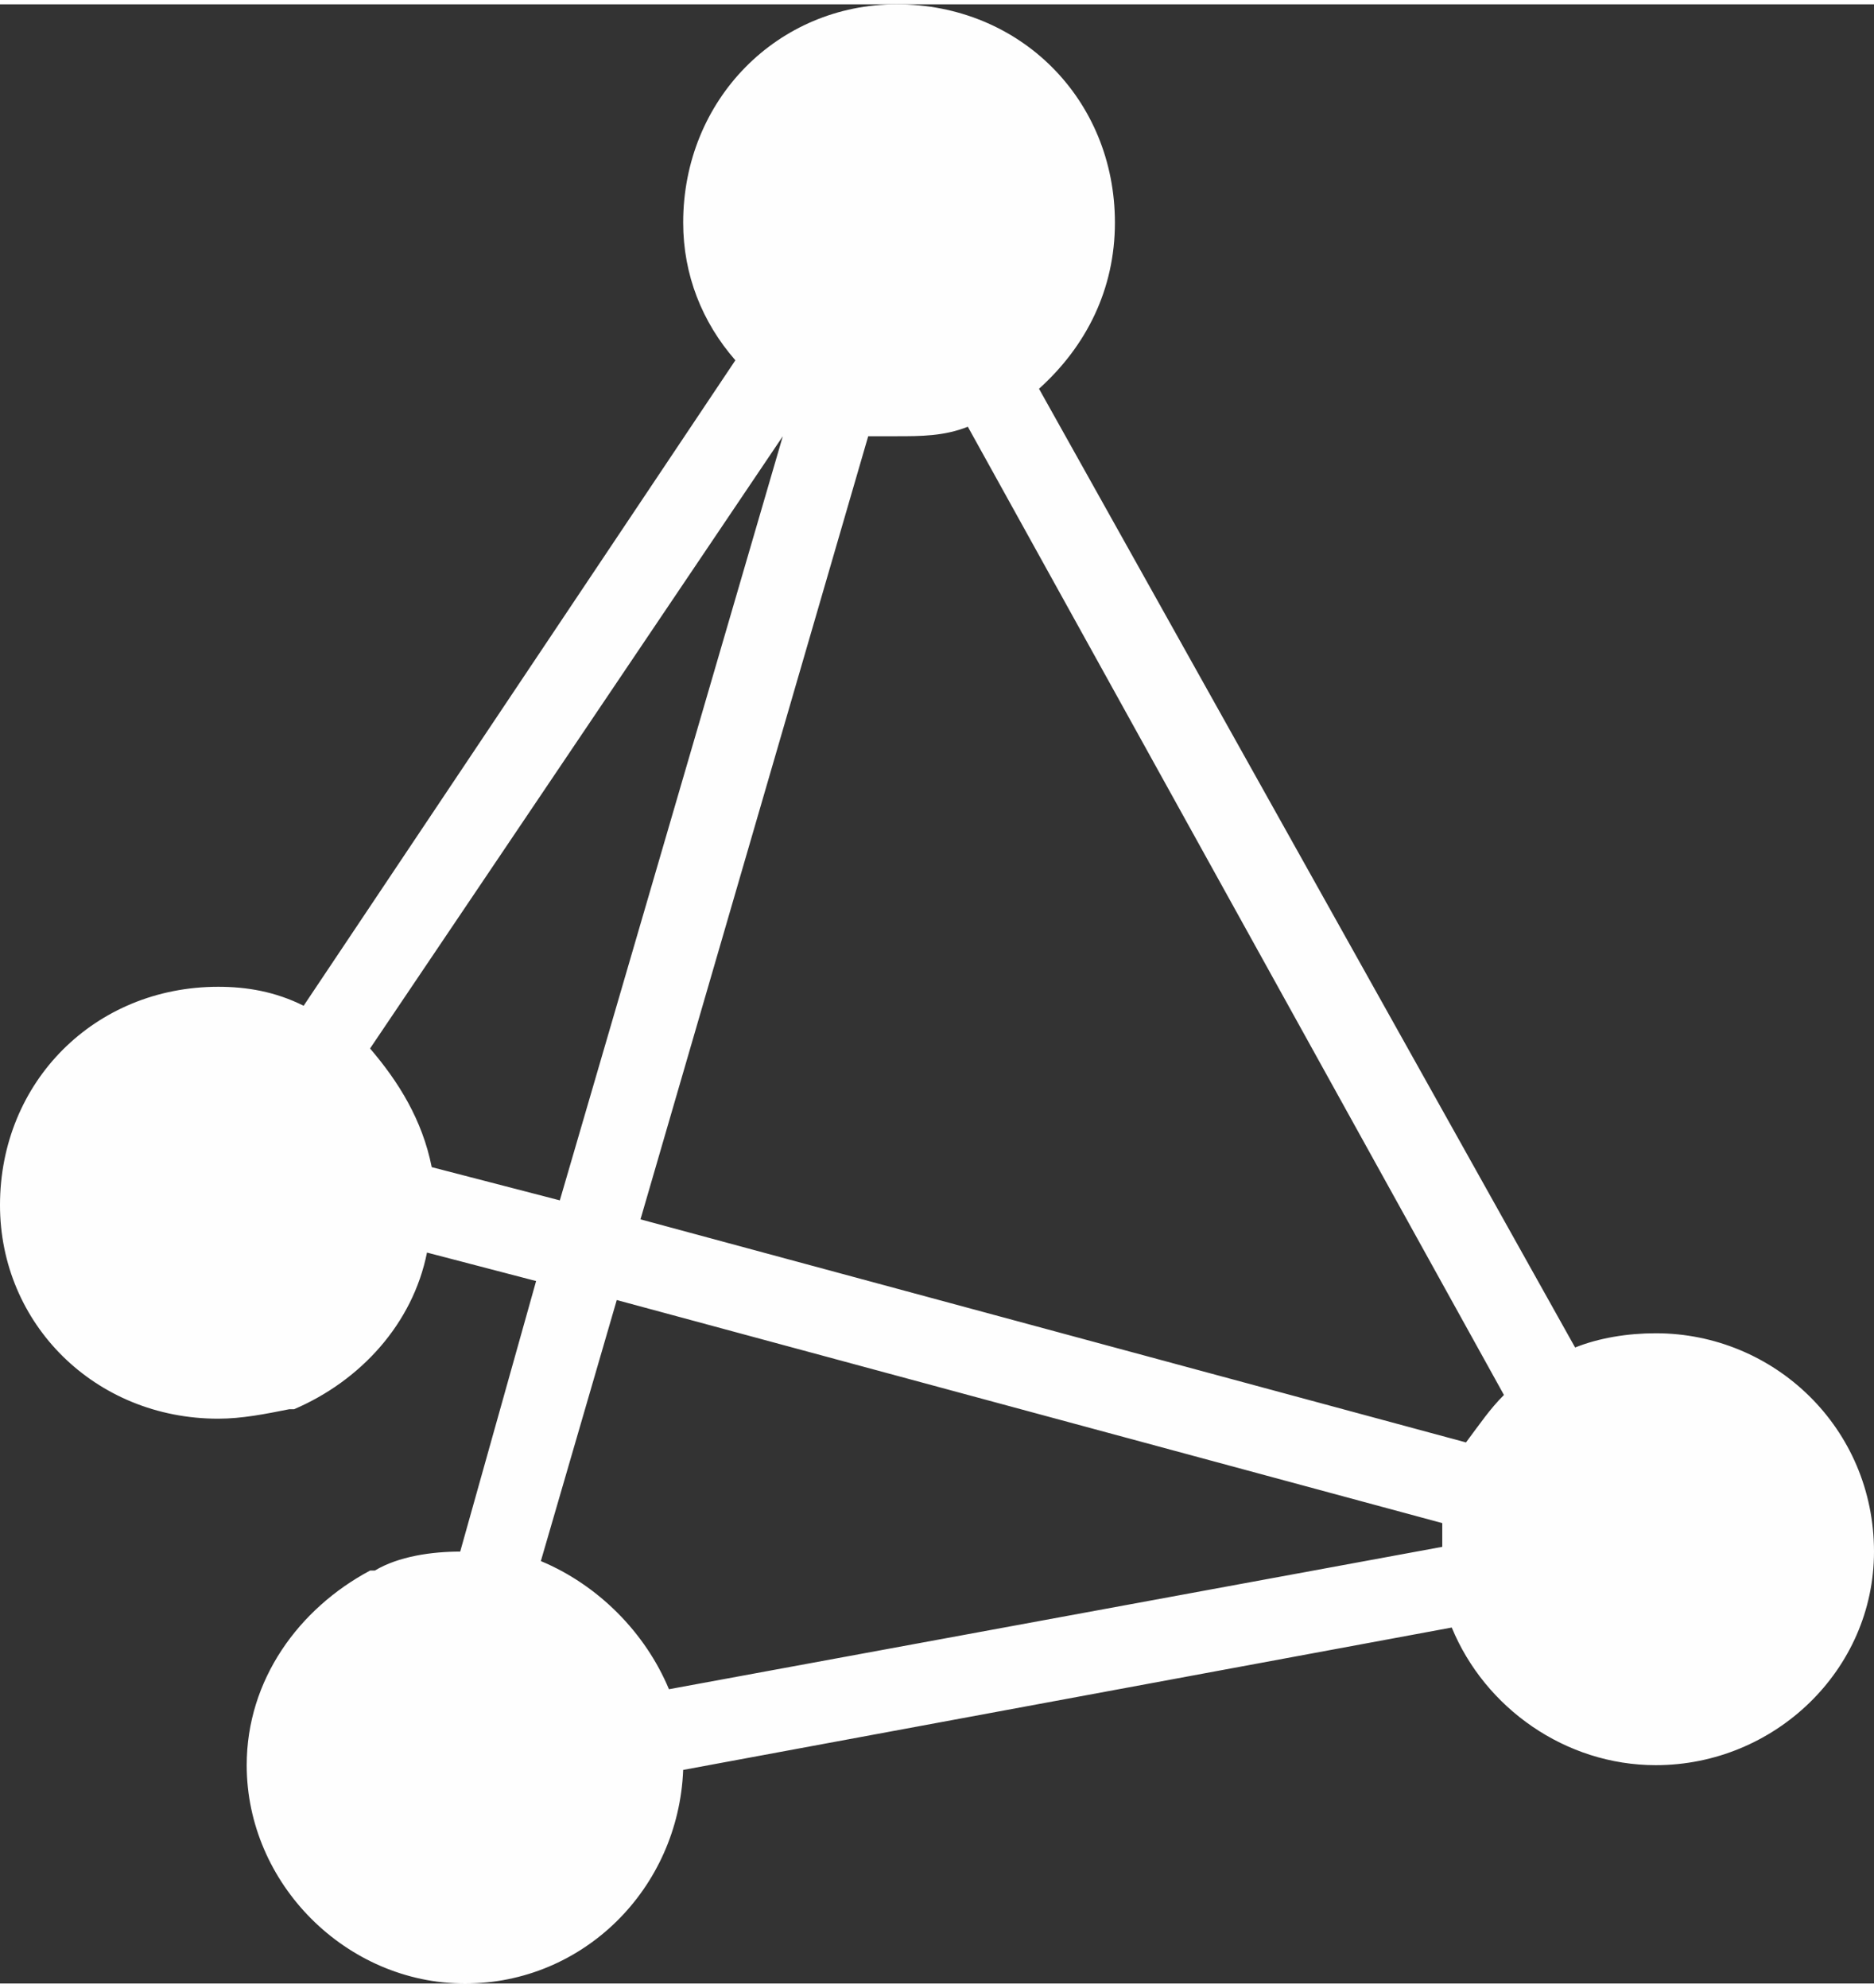 <?xml version="1.0" encoding="UTF-8"?>
<!DOCTYPE svg PUBLIC "-//W3C//DTD SVG 1.1//EN" "http://www.w3.org/Graphics/SVG/1.1/DTD/svg11.dtd">
<!-- Creator: CorelDRAW 2017 -->
<svg xmlns="http://www.w3.org/2000/svg" xml:space="preserve" width="199px" height="211px" version="1.1" style="shape-rendering:geometricPrecision; text-rendering:geometricPrecision; image-rendering:optimizeQuality; fill-rule:evenodd; clip-rule:evenodd"
viewBox="0 0 3950 4170"
 xmlns:xlink="http://www.w3.org/1999/xlink">
 <rect x="0" y="0" width="3950" height="4170" fill="#333333" stroke="none"/>
 <defs>
  <style type="text/css">
   <![CDATA[
    .fil0 {fill:#FEFEFE}
   ]]>
  </style>
 </defs>
 <g id="Layer_x0020_1">
  <g>
   <path class="fil0" d="M780 3300l-170 -340 170 340zm660 -2840c0,-260 200,-460 450,-460 260,0 460,200 460,460 0,140 -60,260 -160,350l1130 2020c50,-20 110,-30 170,-30 250,0 460,200 460,460 0,250 -210,450 -460,450 -190,0 -360,-120 -430,-290l-1620 300c-10,250 -210,450 -460,450 -250,0 -460,-210 -460,-460l0 0c0,-180 110,-330 260,-410 0,0 10,0 10,0 50,-30 120,-40 180,-40l160 -570 -230 -60c-30,150 -140,270 -280,330l-10 0c-50,10 -100,20 -150,20 -260,0 -460,-200 -460,-450l0 0c0,-260 200,-460 460,-460 60,0 120,10 180,40l910 -1360c-70,-80 -110,-180 -110,-290l0 0zm-300 2820c120,50 220,150 270,270l1630 -300c0,-20 0,-40 0,-50l-1740 -470 -160 550zm690 -2370l-480 1650 1740 470c30,-40 50,-70 80,-100l-1130 -2040c-50,20 -100,20 -150,20 -20,0 -40,0 -60,0zm-650 1610l470 -1610 -870 1290c60,70 110,150 130,250l270 70z"/>
  </g>
 </g>
</svg>
